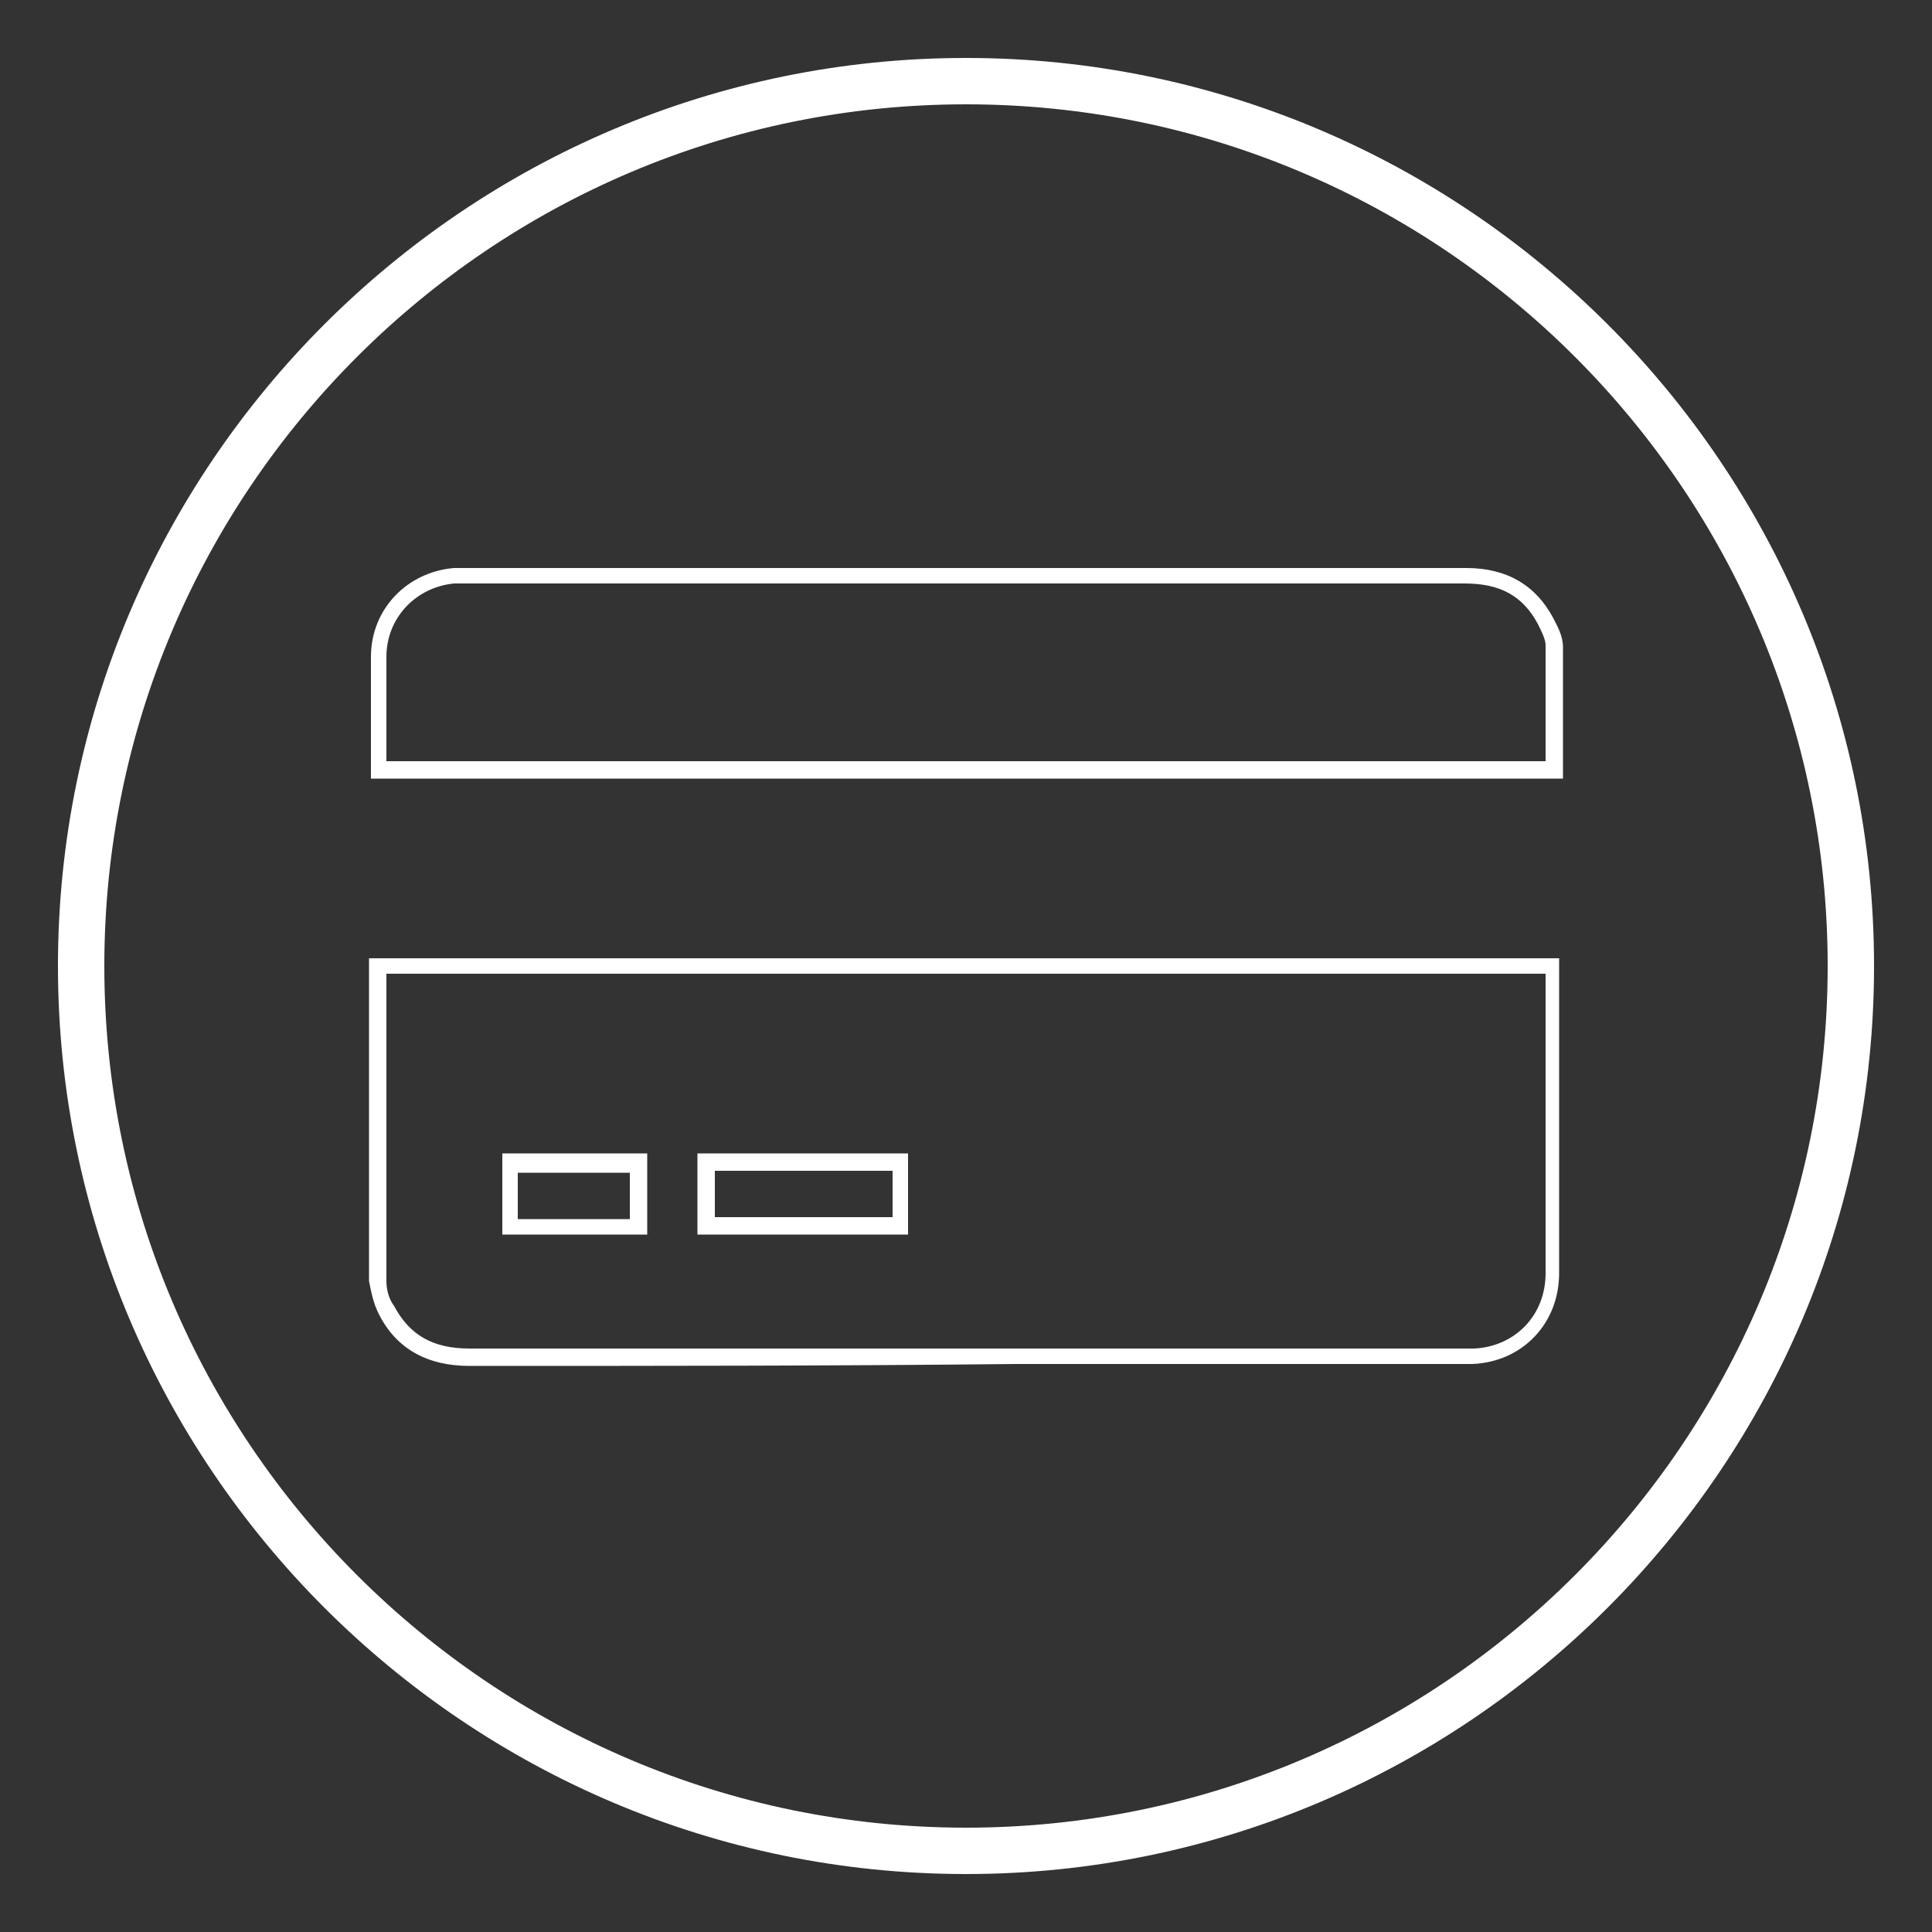 <?xml version="1.0" encoding="utf-8"?>
<!-- Generator: Adobe Illustrator 16.0.0, SVG Export Plug-In . SVG Version: 6.00 Build 0)  -->
<!DOCTYPE svg PUBLIC "-//W3C//DTD SVG 1.1//EN" "http://www.w3.org/Graphics/SVG/1.1/DTD/svg11.dtd">
<svg version="1.1" id="Capa_1" xmlns="http://www.w3.org/2000/svg" xmlns:xlink="http://www.w3.org/1999/xlink" x="0px" y="0px"
	 width="100px" height="100px" viewBox="0 0 100 100" enable-background="new 0 0 100 100" xml:space="preserve">
<rect x="0" y="0" width="100" height="100" fill="#333333" stroke="none"/>
<g>
	<path fill="#FFFFFF" d="M50,97C24.1,97,3,75.9,3,50C3,24.1,24.1,3,50,3c25.9,0,47,21.1,47,47C97,75.9,75.9,97,50,97z M50,5.4
		C25.4,5.4,5.4,25.4,5.4,50c0,24.6,20,44.6,44.6,44.6s44.6-20,44.6-44.6C94.6,25.4,74.6,5.4,50,5.4z"/>
	<g>
		<path fill="#FFFFFF" d="M24.3,70.7L24.3,70.7c-2.2,0-3.8-0.9-4.7-2.7c-0.3-0.6-0.4-1.2-0.5-1.7c0-4.3,0-8.7,0-12.9l0-2.9
			c0-0.1,0-0.2,0-0.3c0,0,0-0.1,0-0.2l0-0.4h61.6l0,4.3c0,4,0,8,0,12c0,2.6-1.9,4.6-4.5,4.7c-0.2,0-0.3,0-0.5,0h-1.6l-21.5,0
			C43.2,70.7,33.8,70.7,24.3,70.7z M20,50.5l0,2.9c0,4.2,0,8.6,0,12.9c0,0.4,0.1,0.9,0.4,1.3c0.8,1.5,2,2.2,3.9,2.2v0.4l0-0.4
			c9.5,0,18.9,0,28.4,0l23.2,0c0.2,0,0.3,0,0.4,0c2.1-0.1,3.7-1.7,3.7-3.9c0-4,0-8,0-12l0-3.5H20z M33.5,63.9H26v-4.2h7.5V63.9z
			 M26.8,63.1h5.8v-2.4h-5.8V63.1z M47,63.9H36.1v-4.2H47V63.9z M37,63h9.2v-2.4H37V63z"/>
		<path fill="#FFFFFF" d="M80.8,40.3H19.2l0-3.1c0-1.1,0-2.2,0-3.2c0-2.5,1.9-4.4,4.3-4.6c0.2,0,0.5,0,0.7,0h5.4l15.8,0
			c10.2,0,20.3,0,30.5,0c2.1,0,3.6,0.9,4.5,2.6c0.2,0.4,0.5,0.9,0.5,1.5c0,1.6,0,3.1,0,4.8c0,0.6,0,1.1,0,1.7V40.3z M20,39.4H80
			c0-0.4,0-0.9,0-1.3c0-1.6,0-3.2,0-4.7c0-0.3-0.2-0.7-0.4-1.1c-0.8-1.5-2-2.1-3.8-2.1c-10.2,0-20.3,0-30.5,0l-15.8,0l-5.4,0
			c-0.2,0-0.4,0-0.6,0C21.5,30.4,20,32,20,34c0,1.1,0,2.2,0,3.2L20,39.4z"/>
	</g>
</g>
</svg>
